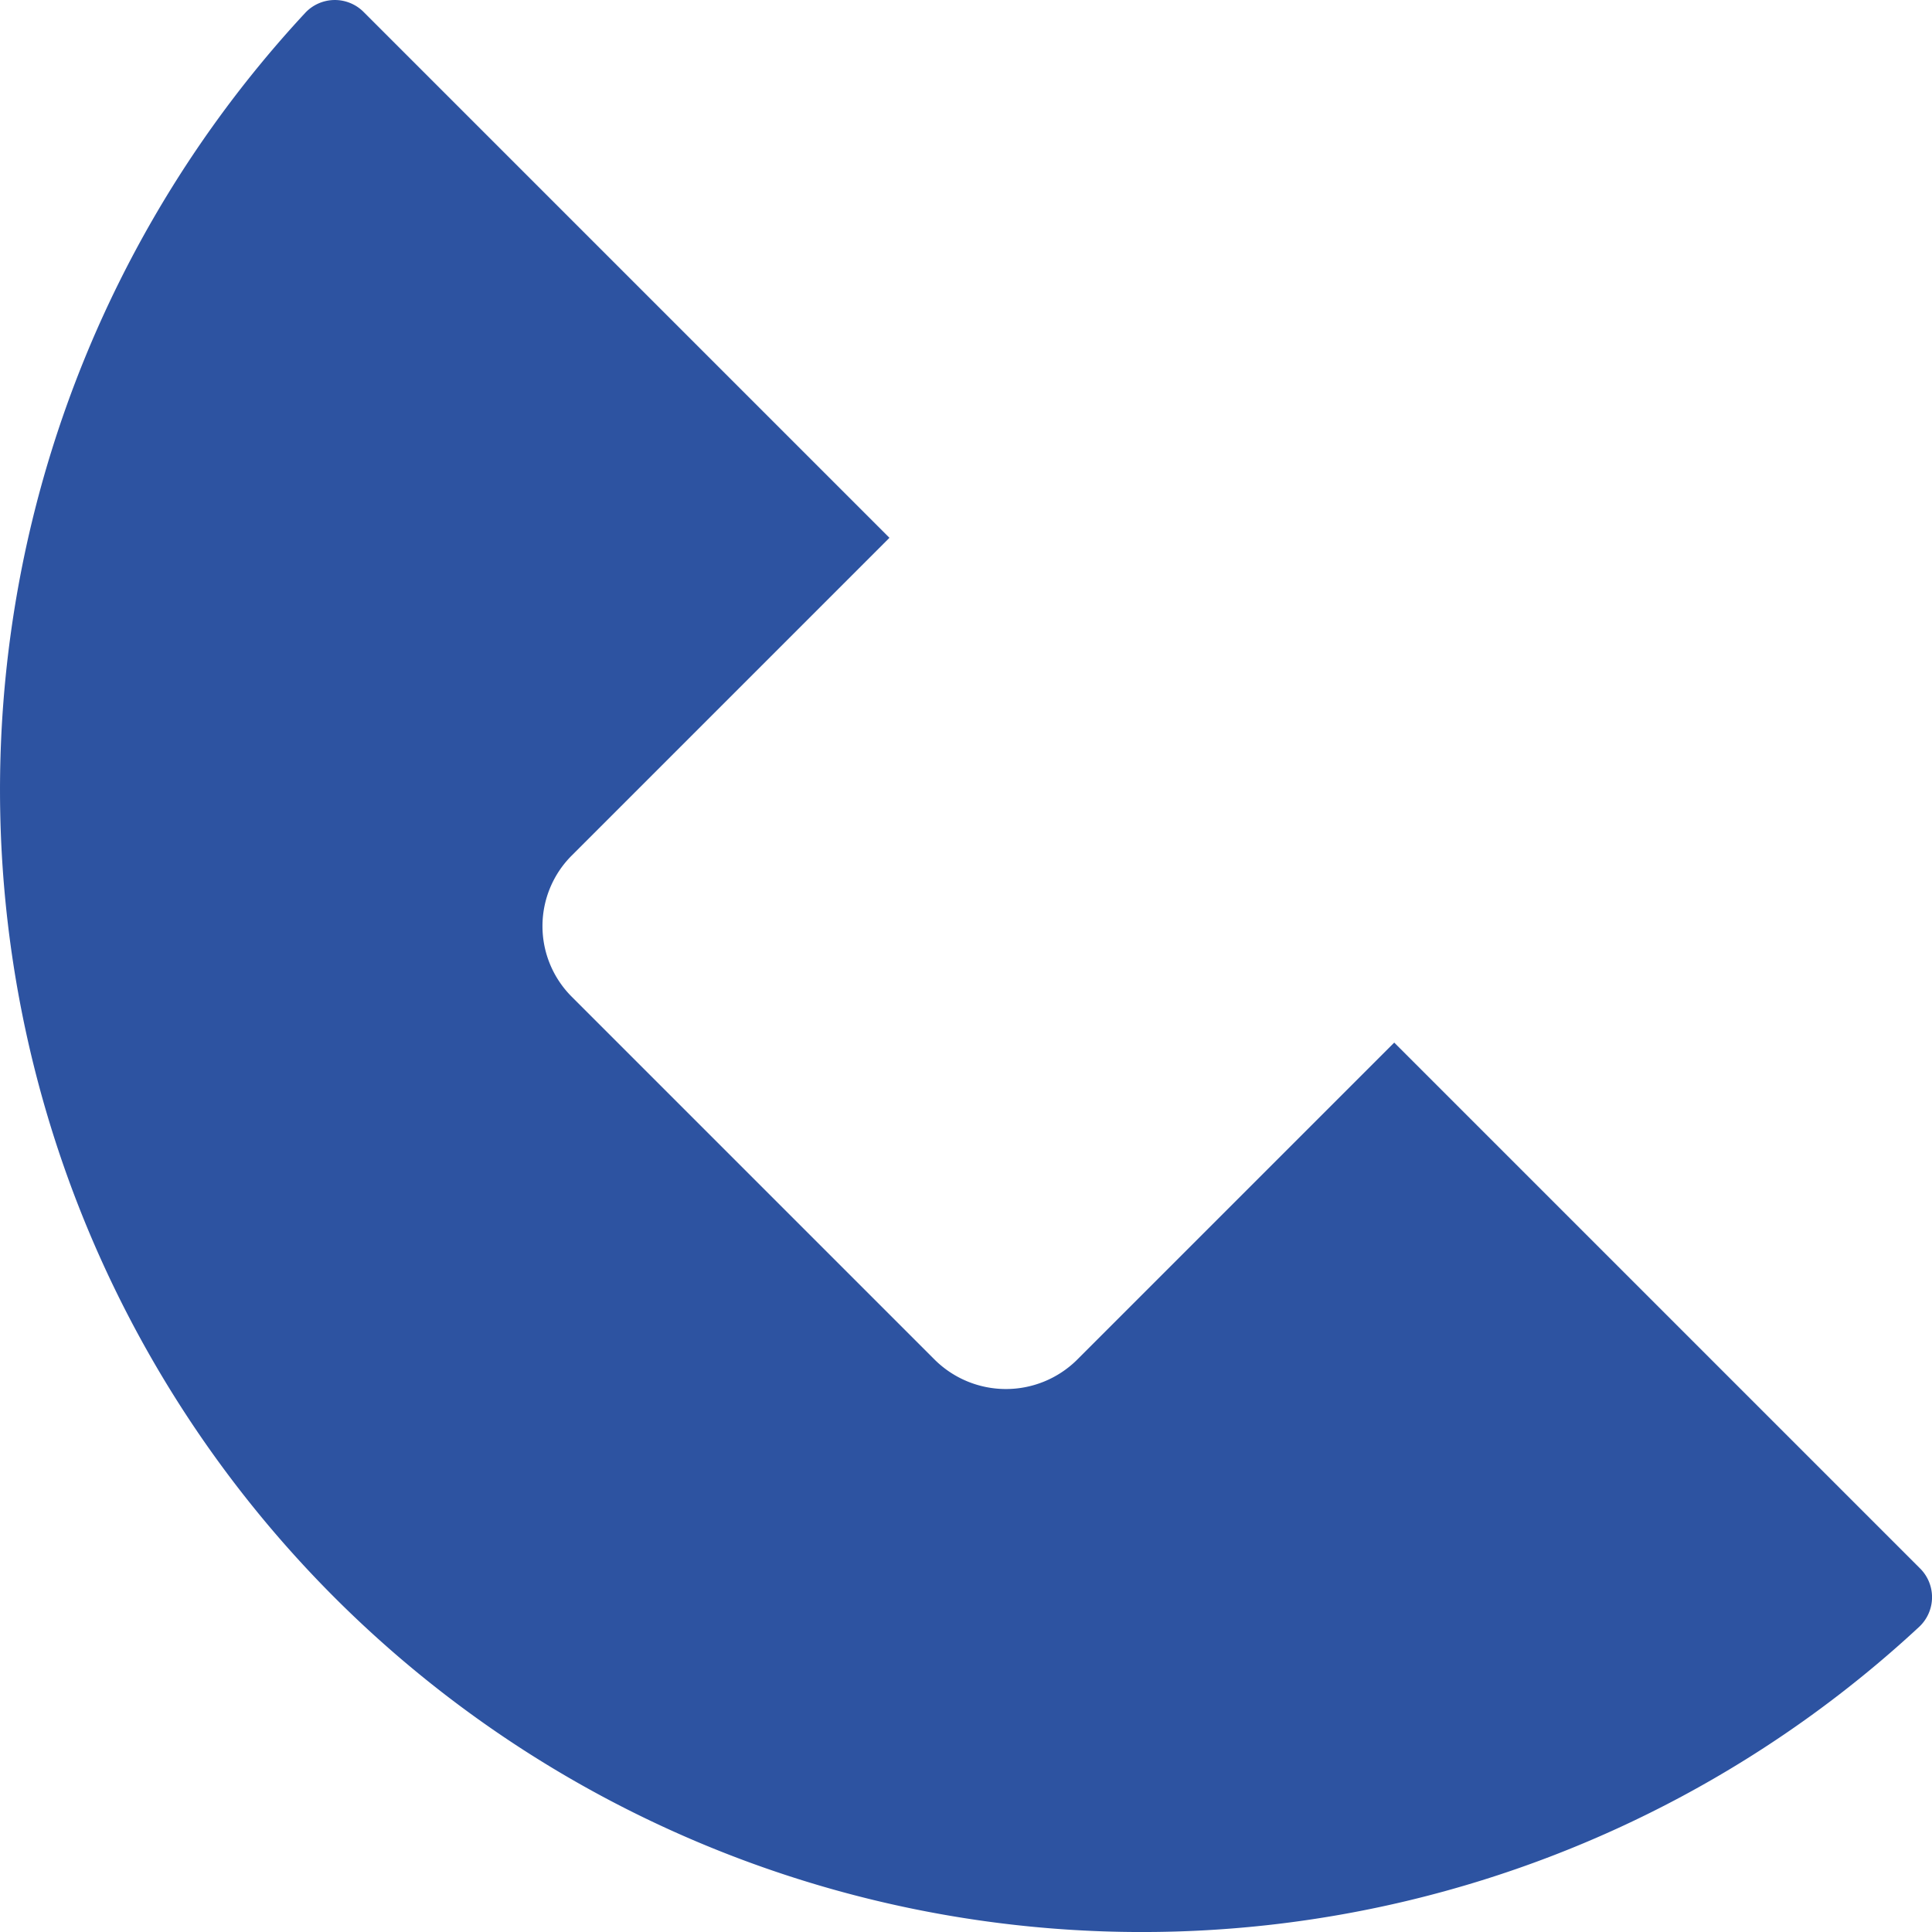 <svg viewBox="0 0 88.623 88.623" height="88.623" width="88.623" xmlns="http://www.w3.org/2000/svg">
  <g transform="translate(0)" id="icono-telefono">
    <path fill="#2d53a1" transform="translate(943.415 -89.562)" d="M-900.541,151.931l-16.648-16.648a4.578,4.578,0,0,1,0-6.477l14.574-14.574-24.119-24.119a1.861,1.861,0,0,0-2.67.028,52.381,52.381,0,0,0,1.335,72.7,52.381,52.381,0,0,0,72.7,1.335,1.861,1.861,0,0,0,.028-2.67l-24.119-24.119-14.574,14.574A4.639,4.639,0,0,1-900.541,151.931Z" data-name="Trazado 38" id="Trazado_38"></path>
  </g>
</svg>
